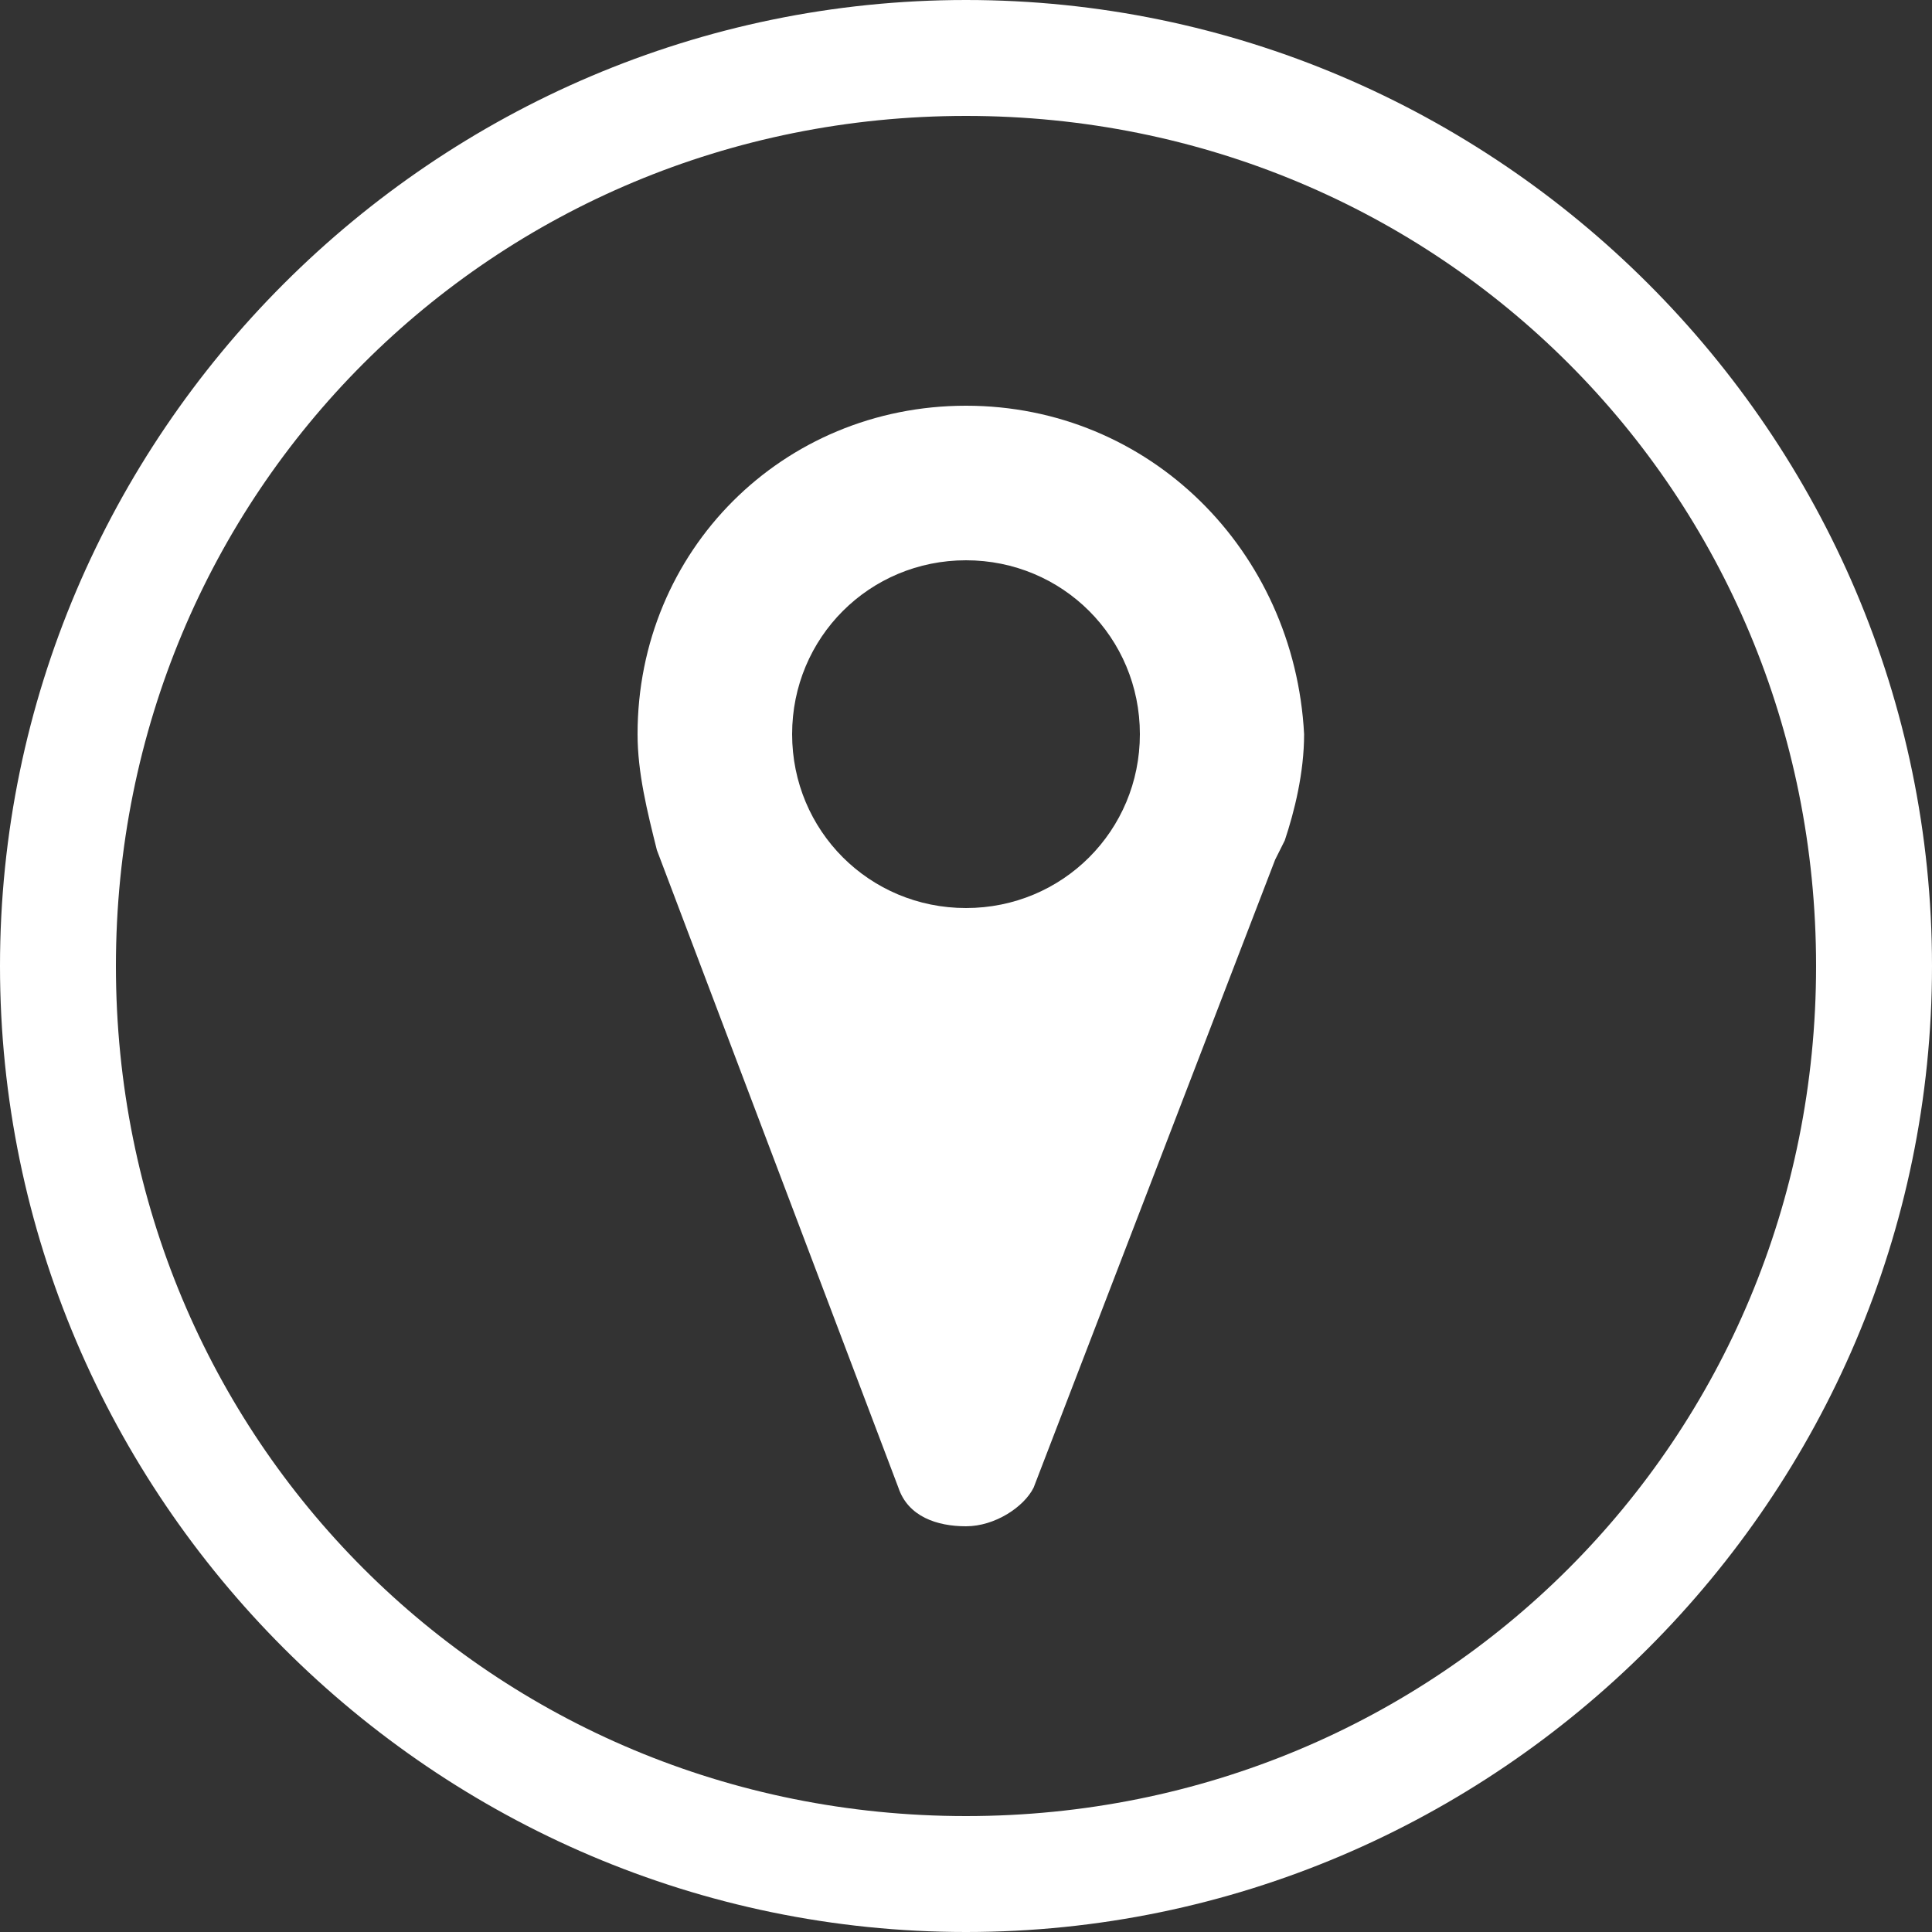 <?xml version="1.0" encoding="utf-8"?>
<!-- Generator: Adobe Illustrator 24.0.1, SVG Export Plug-In . SVG Version: 6.00 Build 0)  -->
<svg version="1.1" id="Layer_1" xmlns="http://www.w3.org/2000/svg" xmlns:xlink="http://www.w3.org/1999/xlink" x="0px" y="0px"
	 viewBox="0 0 20 20" style="enable-background:new 0 0 20 20;" xml:space="preserve">
<rect x="0" y="0" width="20" height="20" fill="#333333" stroke="none"/>
<style type="text/css">
	.st0{fill:#FFFFFF;}
</style>
<g>
	<path class="st0" d="M10,0C4.5,0,0,4.5,0,10s4.5,10,10,10s10-4.5,10-10S15.5,0,10,0z M10,18.8c-4.9,0-8.8-3.9-8.8-8.8
		c0-4.9,3.9-8.8,8.8-8.8s8.8,3.9,8.8,8.8C18.8,14.9,14.9,18.8,10,18.8z"/>
	<path class="st0" d="M10,4.2c-1.9,0-3.4,1.5-3.4,3.4c0,0.4,0.1,0.8,0.2,1.2l0,0l2.5,6.6h0c0.1,0.3,0.4,0.4,0.7,0.4
		c0.3,0,0.6-0.2,0.7-0.4h0l2.5-6.5c0,0,0,0,0,0l0.1-0.2l0,0c0.1-0.3,0.2-0.7,0.2-1.1C13.4,5.7,11.9,4.2,10,4.2z M10,9.4
		c-1,0-1.8-0.8-1.8-1.8c0-1,0.8-1.8,1.8-1.8s1.8,0.8,1.8,1.8C11.8,8.6,11,9.4,10,9.4z"/>
</g>
</svg>

